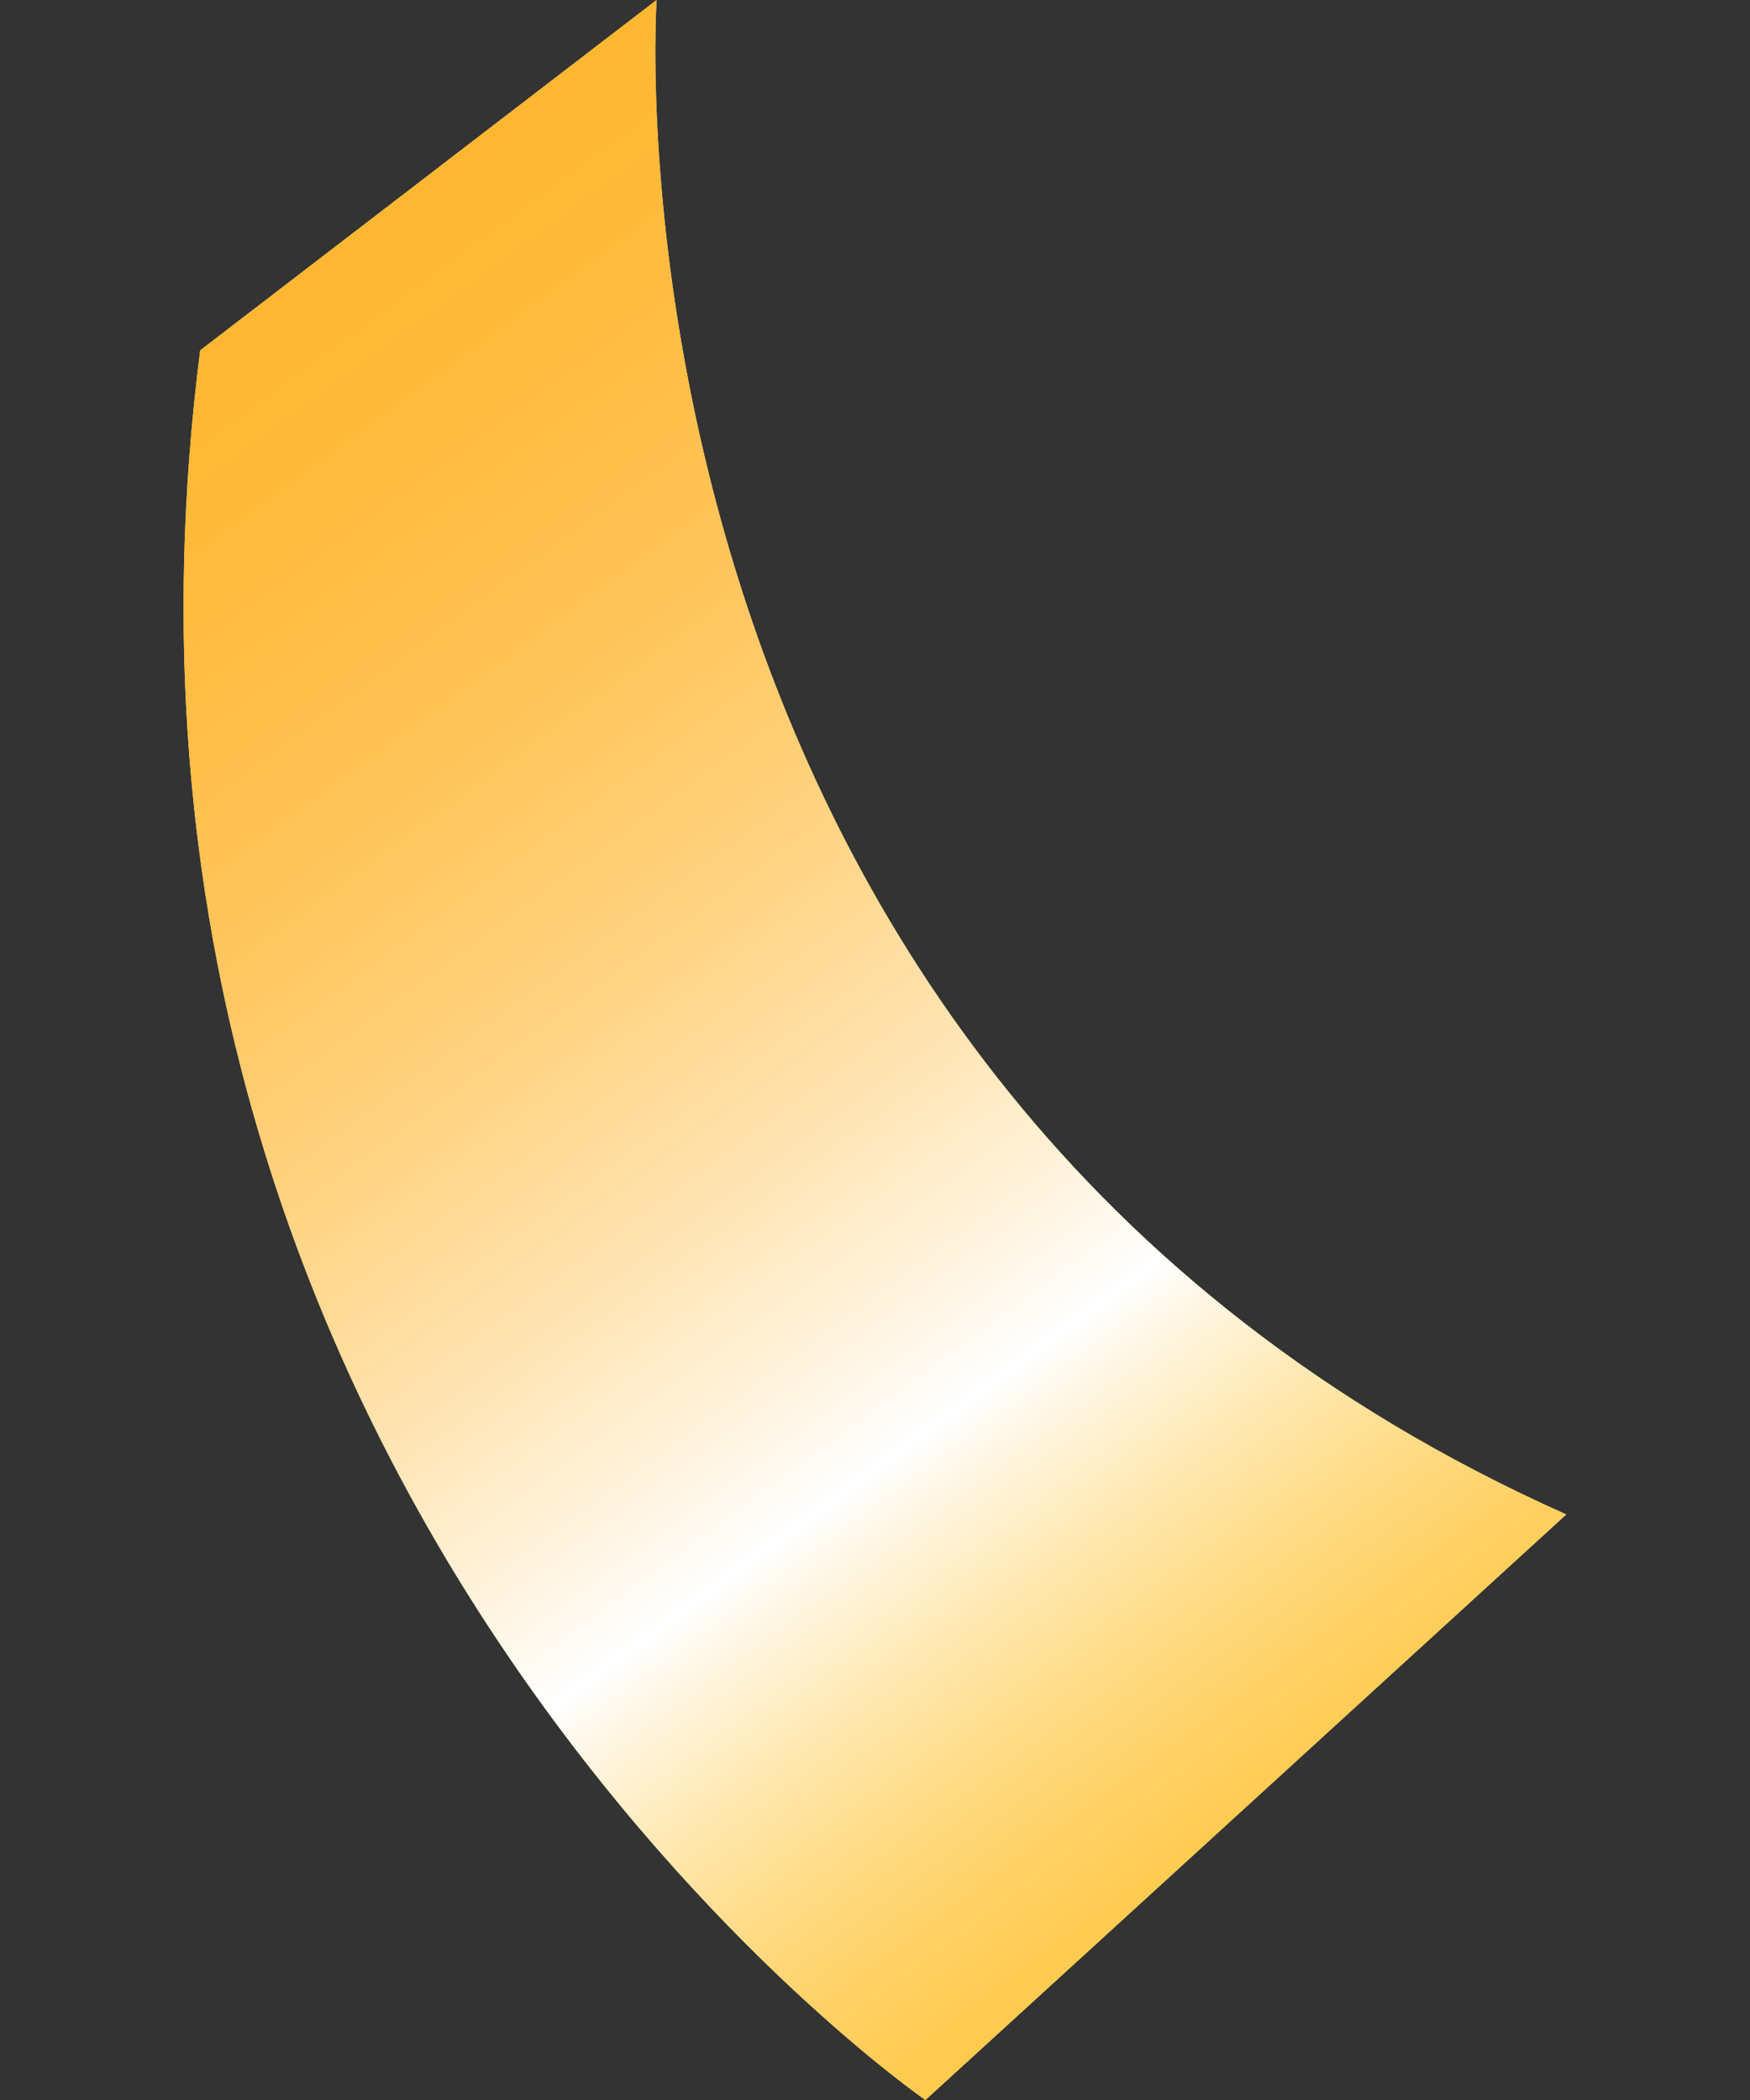 <?xml version="1.0" encoding="UTF-8"?> <!-- Generator: Adobe Illustrator 23.0.6, SVG Export Plug-In . SVG Version: 6.00 Build 0) --> <svg xmlns="http://www.w3.org/2000/svg" xmlns:xlink="http://www.w3.org/1999/xlink" id="Layer_1" x="0px" y="0px" viewBox="0 0 500 600" style="enable-background:new 0 0 500 600;" xml:space="preserve"><rect x="0" y="0" width="500" height="600" fill="#333333" stroke="none"/> <style type="text/css"> .st0{fill:#FFF47E;} .st1{fill:url(#SVGID_1_);} </style> <g> <path class="st0" d="M187.6,0c0,0-21.1,307.3,259.9,432.7L264.4,600c0,0-249.1-172-207.2-499.9L187.6,0z"></path> <linearGradient id="SVGID_1_" gradientUnits="userSpaceOnUse" x1="-253.072" y1="-677.946" x2="-348.903" y2="15.548" gradientTransform="matrix(-0.607 0.603 -0.647 -0.651 -210.062 229.996)"> <stop offset="0" style="stop-color:#FFCA4C"></stop> <stop offset="2.743137e-02" style="stop-color:#FFCC53"></stop> <stop offset="6.793258e-02" style="stop-color:#FFD267"></stop> <stop offset="0.117" style="stop-color:#FFDC88"></stop> <stop offset="0.171" style="stop-color:#FFE9B5"></stop> <stop offset="0.231" style="stop-color:#FFFAEF"></stop> <stop offset="0.246" style="stop-color:#FFFFFF"></stop> <stop offset="0.305" style="stop-color:#FFF3DC"></stop> <stop offset="0.395" style="stop-color:#FFE2AD"></stop> <stop offset="0.488" style="stop-color:#FFD484"></stop> <stop offset="0.582" style="stop-color:#FFC863"></stop> <stop offset="0.679" style="stop-color:#FFBF4A"></stop> <stop offset="0.779" style="stop-color:#FFB937"></stop> <stop offset="0.883" style="stop-color:#FFB52D"></stop> <stop offset="1" style="stop-color:#FFB429"></stop> </linearGradient> <path class="st1" d="M187.6,0c0,0-21.1,307.3,259.9,432.7L264.4,600c0,0-249.1-172-207.2-499.9L187.6,0z"></path> </g> </svg> 